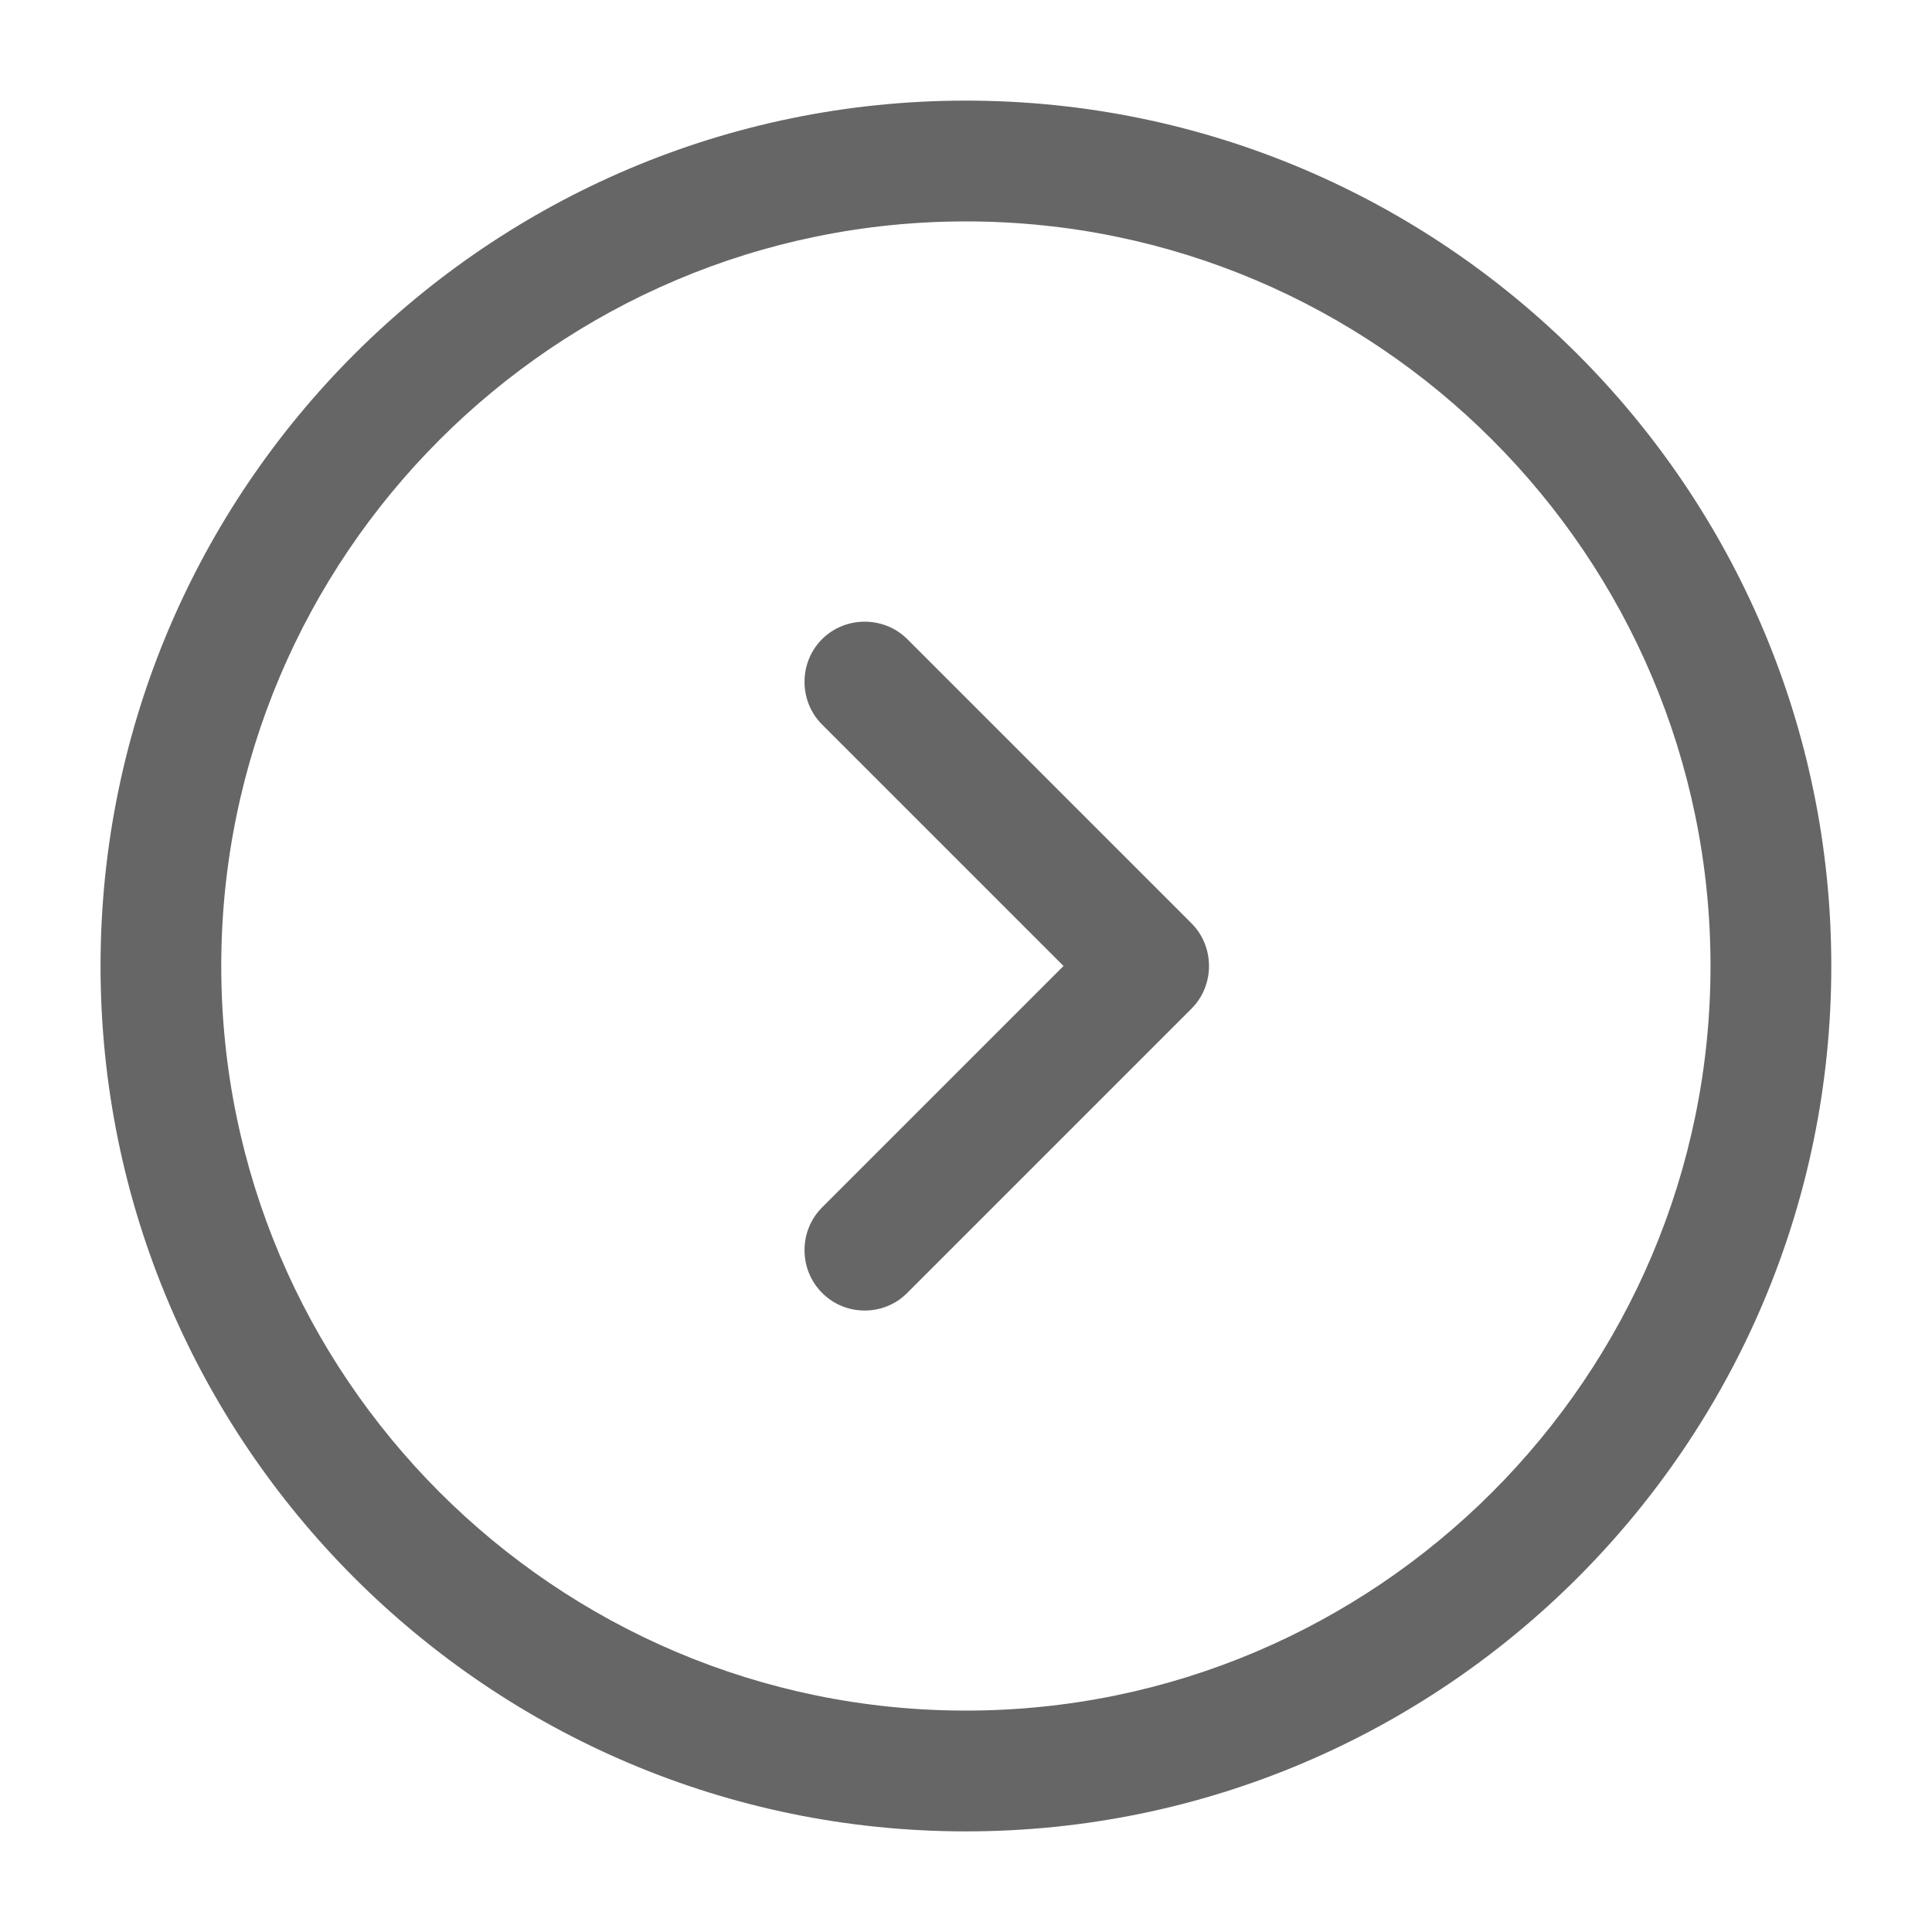 <svg width="25" height="25" viewBox="0 0 25 25" fill="none" xmlns="http://www.w3.org/2000/svg">
<path d="M12.499 23.698C6.322 23.698 1.301 18.677 1.301 12.5C1.301 6.323 6.322 1.302 12.499 1.302C18.676 1.302 23.697 6.323 23.697 12.5C23.697 18.677 18.676 23.698 12.499 23.698ZM12.499 2.865C7.186 2.865 2.863 7.187 2.863 12.5C2.863 17.812 7.186 22.135 12.499 22.135C17.811 22.135 22.134 17.812 22.134 12.5C22.134 7.187 17.811 2.865 12.499 2.865Z" fill="#666666"/>
<path d="M11.189 16.958C10.991 16.958 10.793 16.886 10.637 16.729C10.335 16.427 10.335 15.927 10.637 15.625L13.762 12.5L10.637 9.375C10.335 9.073 10.335 8.573 10.637 8.271C10.939 7.969 11.439 7.969 11.741 8.271L15.418 11.948C15.72 12.25 15.72 12.75 15.418 13.052L11.741 16.729C11.585 16.886 11.387 16.958 11.189 16.958Z" fill="#666666"/>
</svg>
